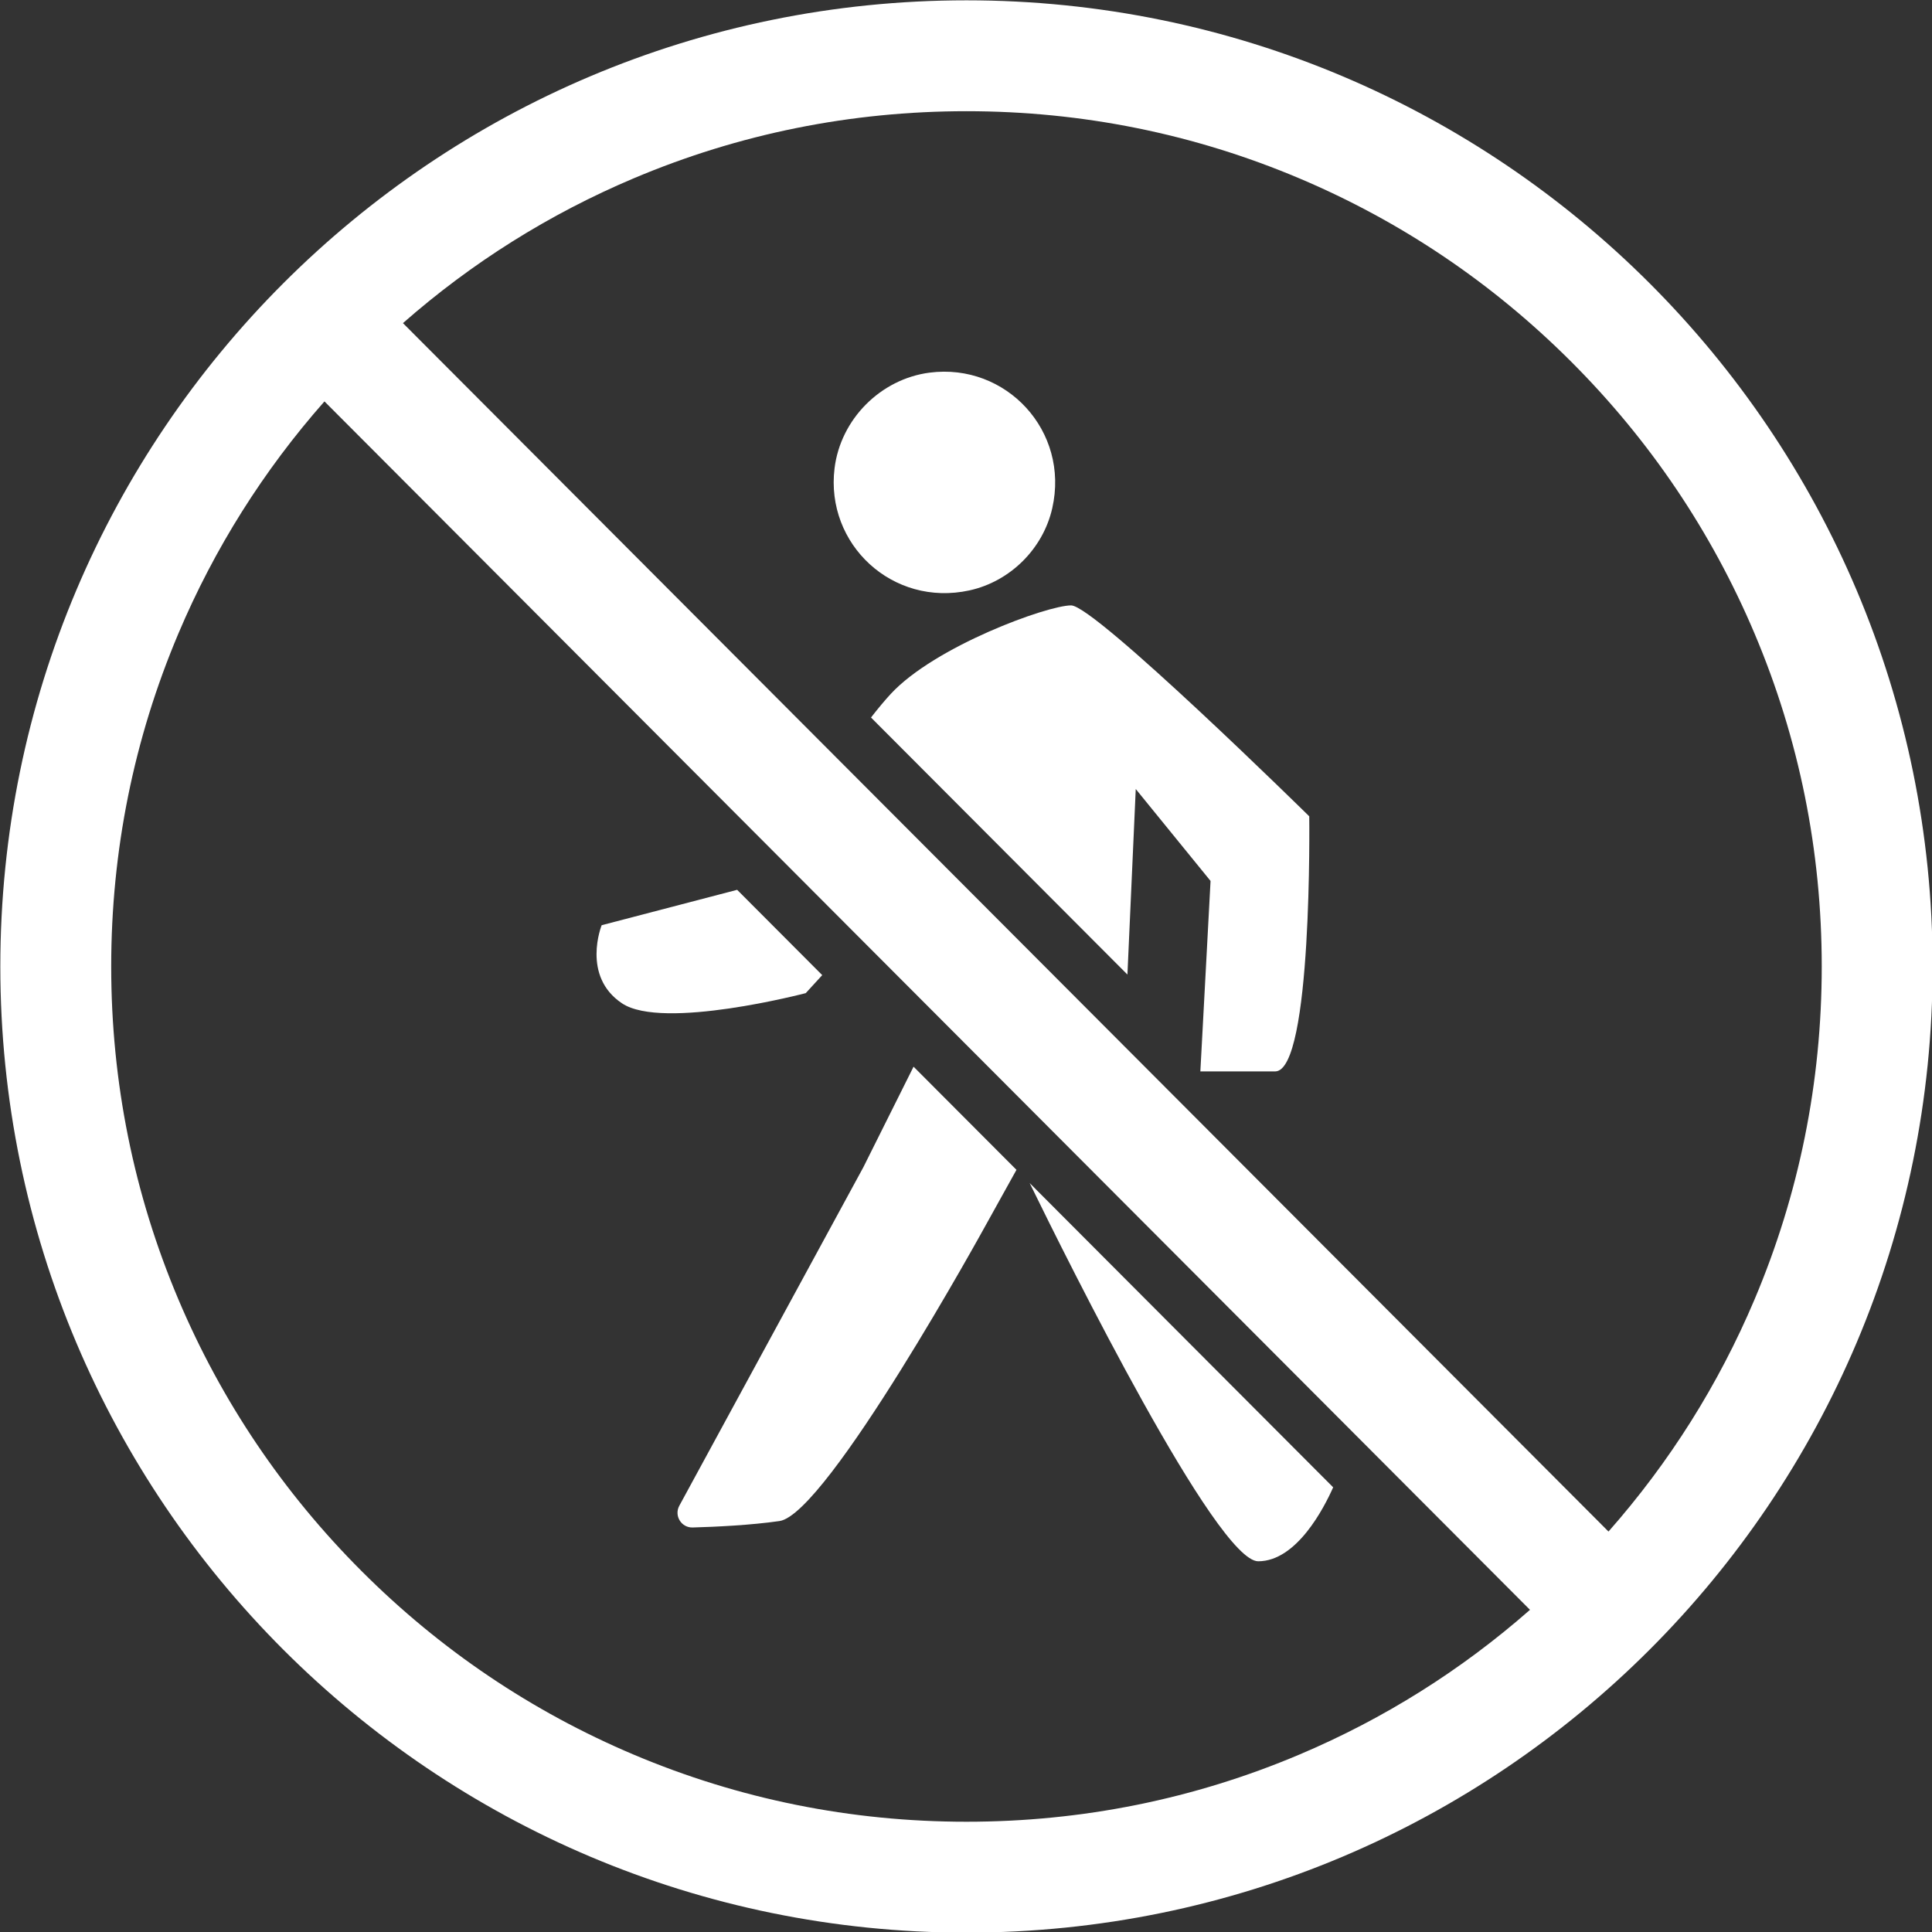 <?xml version="1.0" encoding="UTF-8" standalone="no"?><svg xmlns="http://www.w3.org/2000/svg" xmlns:xlink="http://www.w3.org/1999/xlink" fill="#000000" height="204.1" preserveAspectRatio="xMidYMid meet" version="1" viewBox="25.9 25.9 204.1 204.1" width="204.1" zoomAndPan="magnify"><rect x="25.9" y="25.9" width="204.1" height="204.1" fill="#333333" stroke="none"/><g fill="#ffffff" id="change1_1"><path d="M 144.66 136.41 L 114.574 106.254 L 68.469 60.035 C 75.734 53.652 83.906 48.52 92.836 44.742 C 103.965 40.035 115.797 37.648 128 37.648 C 140.203 37.648 152.035 40.035 163.164 44.742 C 173.926 49.293 183.586 55.809 191.887 64.113 C 200.191 72.414 206.707 82.074 211.258 92.836 C 215.965 103.965 218.352 115.797 218.352 128 C 218.352 140.203 215.965 152.035 211.258 163.164 C 207.453 172.16 202.27 180.387 195.824 187.695 Z M 44.742 92.836 C 48.547 83.84 53.73 75.613 60.176 68.305 L 107.957 116.199 L 116.531 124.797 L 124.047 132.328 L 158.727 167.09 L 187.531 195.965 C 180.266 202.348 172.094 207.48 163.164 211.258 C 152.035 215.965 140.203 218.352 128 218.352 C 115.797 218.352 103.965 215.965 92.836 211.258 C 82.078 206.707 72.414 200.191 64.113 191.887 C 55.809 183.586 49.293 173.922 44.742 163.164 C 40.035 152.035 37.648 140.203 37.648 128 C 37.648 115.797 40.035 103.965 44.742 92.836 Z M 128 25.934 C 71.629 25.934 25.934 71.629 25.934 128 C 25.934 184.371 71.629 230.066 128 230.066 C 184.371 230.066 230.066 184.371 230.066 128 C 230.066 71.629 184.371 25.934 128 25.934"/><path d="M 111.02 130.816 C 111.02 130.816 95.93 134.773 91.617 131.898 C 87.297 129.023 89.461 123.641 89.461 123.641 L 103.773 119.902 L 112.762 128.914 L 111.02 130.816" fill-rule="evenodd"/><path d="M 160.609 139.086 L 155.211 139.086 C 153.707 139.086 152.707 139.086 152.707 139.086 L 152.836 136.707 L 153.785 118.965 L 145.883 109.254 L 145.004 128.855 L 117.914 101.699 C 118.672 100.727 119.379 99.879 120.004 99.203 C 124.672 94.168 136.539 89.855 139.055 89.855 C 141.562 89.855 164.211 112.137 164.211 112.137 C 164.211 112.137 164.57 139.086 160.609 139.086" fill-rule="evenodd"/><path d="M 122.41 138.586 L 133.281 149.484 L 130.043 155.316 C 130.043 155.316 113.27 185.871 108.246 186.586 C 105.215 187.023 101.523 187.199 99.074 187.266 C 97.875 187.301 97.09 186.02 97.664 184.969 L 117.105 149.211 L 122.41 138.586" fill-rule="evenodd"/><path d="M 166.738 183.023 C 165.785 185.172 162.891 190.836 158.82 190.836 C 154.465 190.836 138.816 159.367 134.676 150.883 L 166.738 183.023" fill-rule="evenodd"/><path d="M 124.105 65.266 C 132.176 64.223 138.914 71.422 137.062 79.59 C 136.09 83.879 132.613 87.328 128.316 88.27 C 120.195 90.047 113.086 83.402 114.062 75.383 C 114.695 70.191 118.922 65.938 124.105 65.266" fill-rule="evenodd"/></g></svg>